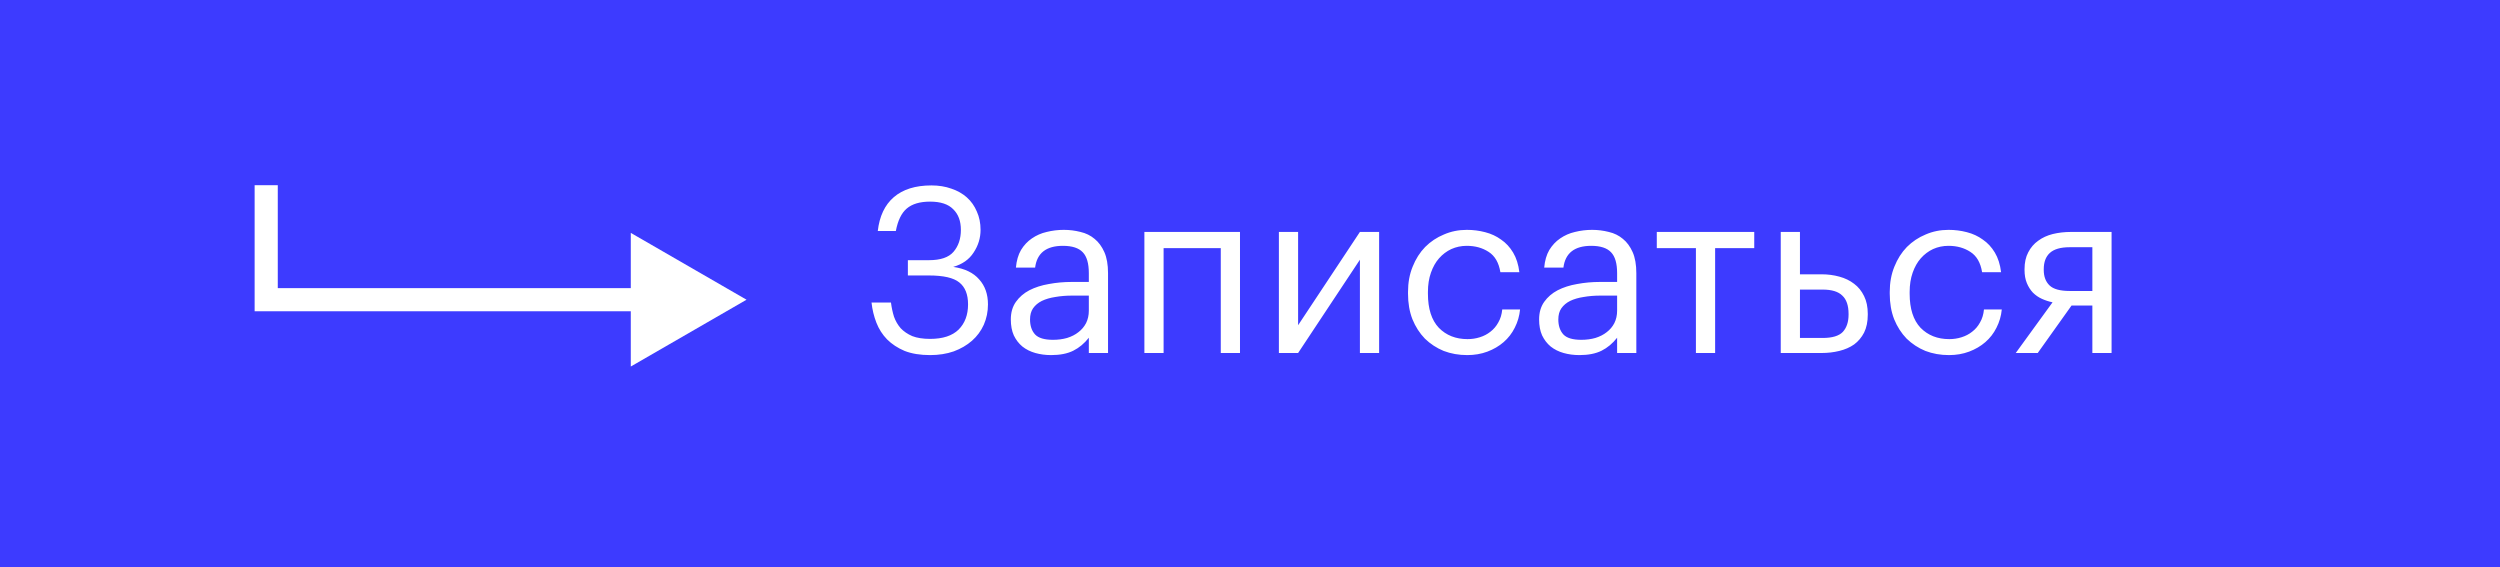 <?xml version="1.0" encoding="UTF-8"?> <svg xmlns="http://www.w3.org/2000/svg" width="216" height="49" viewBox="0 0 216 49" fill="none"> <rect width="216" height="49" fill="#3D3BFF"></rect> <path d="M80.36 30.68C79.507 30.68 78.773 30.56 78.16 30.32C77.56 30.067 77.053 29.733 76.64 29.32C76.24 28.907 75.933 28.427 75.72 27.88C75.507 27.333 75.367 26.753 75.3 26.14H76.98C77.033 26.567 77.12 26.973 77.24 27.36C77.373 27.733 77.567 28.067 77.82 28.36C78.087 28.64 78.42 28.867 78.82 29.04C79.233 29.2 79.747 29.28 80.36 29.28C81.453 29.28 82.273 29.013 82.82 28.48C83.367 27.933 83.64 27.207 83.64 26.3C83.64 25.433 83.387 24.8 82.88 24.4C82.387 24 81.513 23.8 80.26 23.8H78.44V22.48H80.26C81.26 22.48 81.967 22.24 82.38 21.76C82.807 21.267 83.02 20.633 83.02 19.86C83.02 19.1 82.8 18.507 82.36 18.08C81.933 17.64 81.267 17.42 80.36 17.42C79.48 17.42 78.807 17.62 78.34 18.02C77.887 18.407 77.573 19.053 77.4 19.96H75.84C75.987 18.68 76.447 17.707 77.22 17.04C78.007 16.36 79.093 16.02 80.48 16.02C81.107 16.02 81.68 16.113 82.2 16.3C82.72 16.473 83.167 16.727 83.54 17.06C83.913 17.393 84.2 17.8 84.4 18.28C84.613 18.747 84.72 19.273 84.72 19.86C84.72 20.567 84.52 21.22 84.12 21.82C83.733 22.42 83.147 22.833 82.36 23.06C83.36 23.207 84.107 23.567 84.6 24.14C85.107 24.7 85.36 25.42 85.36 26.3C85.36 26.927 85.24 27.513 85 28.06C84.76 28.593 84.42 29.053 83.98 29.44C83.54 29.827 83.013 30.133 82.4 30.36C81.787 30.573 81.107 30.68 80.36 30.68ZM90.814 30.68C90.335 30.68 89.881 30.62 89.454 30.5C89.028 30.38 88.654 30.193 88.335 29.94C88.028 29.687 87.781 29.367 87.594 28.98C87.421 28.593 87.335 28.133 87.335 27.6C87.335 27 87.481 26.493 87.775 26.08C88.068 25.667 88.454 25.333 88.934 25.08C89.428 24.827 89.988 24.647 90.615 24.54C91.254 24.42 91.908 24.36 92.575 24.36H94.075V23.6C94.075 22.76 93.901 22.16 93.555 21.8C93.208 21.427 92.635 21.24 91.835 21.24C90.394 21.24 89.594 21.867 89.434 23.12H87.775C87.828 22.52 87.975 22.013 88.215 21.6C88.468 21.187 88.781 20.853 89.154 20.6C89.541 20.333 89.968 20.147 90.434 20.04C90.915 19.92 91.408 19.86 91.915 19.86C92.408 19.86 92.888 19.92 93.355 20.04C93.821 20.147 94.228 20.347 94.575 20.64C94.921 20.92 95.201 21.3 95.415 21.78C95.628 22.26 95.734 22.867 95.734 23.6V30.5H94.075V29.18C93.688 29.673 93.241 30.047 92.734 30.3C92.228 30.553 91.588 30.68 90.814 30.68ZM90.975 29.36C91.415 29.36 91.821 29.307 92.195 29.2C92.581 29.08 92.908 28.913 93.174 28.7C93.454 28.487 93.674 28.227 93.835 27.92C93.995 27.6 94.075 27.24 94.075 26.84V25.54H92.635C92.115 25.54 91.628 25.58 91.174 25.66C90.734 25.727 90.348 25.84 90.014 26C89.695 26.16 89.441 26.373 89.254 26.64C89.081 26.893 88.995 27.213 88.995 27.6C88.995 28.147 89.141 28.58 89.434 28.9C89.728 29.207 90.241 29.36 90.975 29.36ZM105.475 21.44H100.535V30.5H98.875V20.04H107.135V30.5H105.475V21.44ZM110.496 30.5V20.04H112.156V28.1L117.496 20.04H119.156V30.5H117.496V22.44L112.156 30.5H110.496ZM126.773 30.68C126.039 30.68 125.359 30.56 124.733 30.32C124.119 30.067 123.579 29.713 123.113 29.26C122.659 28.793 122.299 28.233 122.033 27.58C121.779 26.927 121.653 26.193 121.653 25.38V25.22C121.653 24.42 121.786 23.693 122.053 23.04C122.319 22.373 122.679 21.807 123.133 21.34C123.599 20.873 124.139 20.513 124.753 20.26C125.366 19.993 126.026 19.86 126.733 19.86C127.279 19.86 127.806 19.927 128.313 20.06C128.833 20.193 129.293 20.407 129.693 20.7C130.106 20.98 130.453 21.353 130.733 21.82C131.013 22.287 131.193 22.853 131.273 23.52H129.633C129.499 22.693 129.159 22.107 128.613 21.76C128.079 21.413 127.453 21.24 126.733 21.24C126.253 21.24 125.806 21.333 125.393 21.52C124.993 21.707 124.639 21.973 124.333 22.32C124.039 22.653 123.806 23.067 123.633 23.56C123.459 24.053 123.373 24.607 123.373 25.22V25.38C123.373 26.673 123.686 27.653 124.313 28.32C124.953 28.973 125.779 29.3 126.793 29.3C127.166 29.3 127.519 29.247 127.853 29.14C128.199 29.033 128.506 28.873 128.773 28.66C129.053 28.447 129.279 28.18 129.453 27.86C129.639 27.54 129.753 27.167 129.793 26.74H131.333C131.279 27.3 131.126 27.827 130.873 28.32C130.633 28.8 130.313 29.213 129.913 29.56C129.513 29.907 129.046 30.18 128.513 30.38C127.979 30.58 127.399 30.68 126.773 30.68ZM136.459 30.68C135.979 30.68 135.526 30.62 135.099 30.5C134.672 30.38 134.299 30.193 133.979 29.94C133.672 29.687 133.426 29.367 133.239 28.98C133.066 28.593 132.979 28.133 132.979 27.6C132.979 27 133.126 26.493 133.419 26.08C133.712 25.667 134.099 25.333 134.579 25.08C135.072 24.827 135.632 24.647 136.259 24.54C136.899 24.42 137.552 24.36 138.219 24.36H139.719V23.6C139.719 22.76 139.546 22.16 139.199 21.8C138.852 21.427 138.279 21.24 137.479 21.24C136.039 21.24 135.239 21.867 135.079 23.12H133.419C133.472 22.52 133.619 22.013 133.859 21.6C134.112 21.187 134.426 20.853 134.799 20.6C135.186 20.333 135.612 20.147 136.079 20.04C136.559 19.92 137.052 19.86 137.559 19.86C138.052 19.86 138.532 19.92 138.999 20.04C139.466 20.147 139.872 20.347 140.219 20.64C140.566 20.92 140.846 21.3 141.059 21.78C141.272 22.26 141.379 22.867 141.379 23.6V30.5H139.719V29.18C139.332 29.673 138.886 30.047 138.379 30.3C137.872 30.553 137.232 30.68 136.459 30.68ZM136.619 29.36C137.059 29.36 137.466 29.307 137.839 29.2C138.226 29.08 138.552 28.913 138.819 28.7C139.099 28.487 139.319 28.227 139.479 27.92C139.639 27.6 139.719 27.24 139.719 26.84V25.54H138.279C137.759 25.54 137.272 25.58 136.819 25.66C136.379 25.727 135.992 25.84 135.659 26C135.339 26.16 135.086 26.373 134.899 26.64C134.726 26.893 134.639 27.213 134.639 27.6C134.639 28.147 134.786 28.58 135.079 28.9C135.372 29.207 135.886 29.36 136.619 29.36ZM151.567 21.44H148.187V30.5H146.527V21.44H143.147V20.04H151.567V21.44ZM153.856 20.04H155.516V23.7H157.376C157.922 23.7 158.436 23.767 158.916 23.9C159.409 24.033 159.836 24.24 160.196 24.52C160.556 24.787 160.842 25.14 161.056 25.58C161.269 26.007 161.376 26.52 161.376 27.12V27.18C161.376 27.793 161.269 28.313 161.056 28.74C160.842 29.153 160.556 29.493 160.196 29.76C159.836 30.013 159.409 30.2 158.916 30.32C158.436 30.44 157.922 30.5 157.376 30.5H153.856V20.04ZM157.476 29.2C158.302 29.2 158.882 29.027 159.216 28.68C159.549 28.32 159.716 27.82 159.716 27.18V27.12C159.716 26.4 159.536 25.873 159.176 25.54C158.829 25.193 158.262 25.02 157.476 25.02H155.516V29.2H157.476ZM168.394 30.68C167.661 30.68 166.981 30.56 166.354 30.32C165.741 30.067 165.201 29.713 164.734 29.26C164.281 28.793 163.921 28.233 163.654 27.58C163.401 26.927 163.274 26.193 163.274 25.38V25.22C163.274 24.42 163.407 23.693 163.674 23.04C163.941 22.373 164.301 21.807 164.754 21.34C165.221 20.873 165.761 20.513 166.374 20.26C166.987 19.993 167.647 19.86 168.354 19.86C168.901 19.86 169.427 19.927 169.934 20.06C170.454 20.193 170.914 20.407 171.314 20.7C171.727 20.98 172.074 21.353 172.354 21.82C172.634 22.287 172.814 22.853 172.894 23.52H171.254C171.121 22.693 170.781 22.107 170.234 21.76C169.701 21.413 169.074 21.24 168.354 21.24C167.874 21.24 167.427 21.333 167.014 21.52C166.614 21.707 166.261 21.973 165.954 22.32C165.661 22.653 165.427 23.067 165.254 23.56C165.081 24.053 164.994 24.607 164.994 25.22V25.38C164.994 26.673 165.307 27.653 165.934 28.32C166.574 28.973 167.401 29.3 168.414 29.3C168.787 29.3 169.141 29.247 169.474 29.14C169.821 29.033 170.127 28.873 170.394 28.66C170.674 28.447 170.901 28.18 171.074 27.86C171.261 27.54 171.374 27.167 171.414 26.74H172.954C172.901 27.3 172.747 27.827 172.494 28.32C172.254 28.8 171.934 29.213 171.534 29.56C171.134 29.907 170.667 30.18 170.134 30.38C169.601 30.58 169.021 30.68 168.394 30.68ZM178.82 21.36C178.033 21.36 177.46 21.527 177.1 21.86C176.753 22.18 176.58 22.647 176.58 23.26V23.32C176.58 23.893 176.747 24.34 177.08 24.66C177.413 24.98 177.993 25.14 178.82 25.14H180.78V21.36H178.82ZM176.06 30.5H174.16L177.34 26.12C177.02 26.053 176.713 25.953 176.42 25.82C176.127 25.687 175.867 25.507 175.64 25.28C175.427 25.053 175.253 24.78 175.12 24.46C174.987 24.14 174.92 23.76 174.92 23.32V23.26C174.92 22.687 175.027 22.2 175.24 21.8C175.453 21.387 175.74 21.053 176.1 20.8C176.46 20.533 176.88 20.34 177.36 20.22C177.853 20.1 178.373 20.04 178.92 20.04H182.44V30.5H180.78V26.4H178.98L176.06 30.5Z" fill="white"></path> <path d="M23 25.895H22V26.895H23V25.895ZM64.5 25.895L54.5 20.121V31.668L64.5 25.895ZM23 26.895H55.5V24.895H23V26.895ZM24 25.895V16H22V25.895H24Z" fill="white"></path> </svg> 